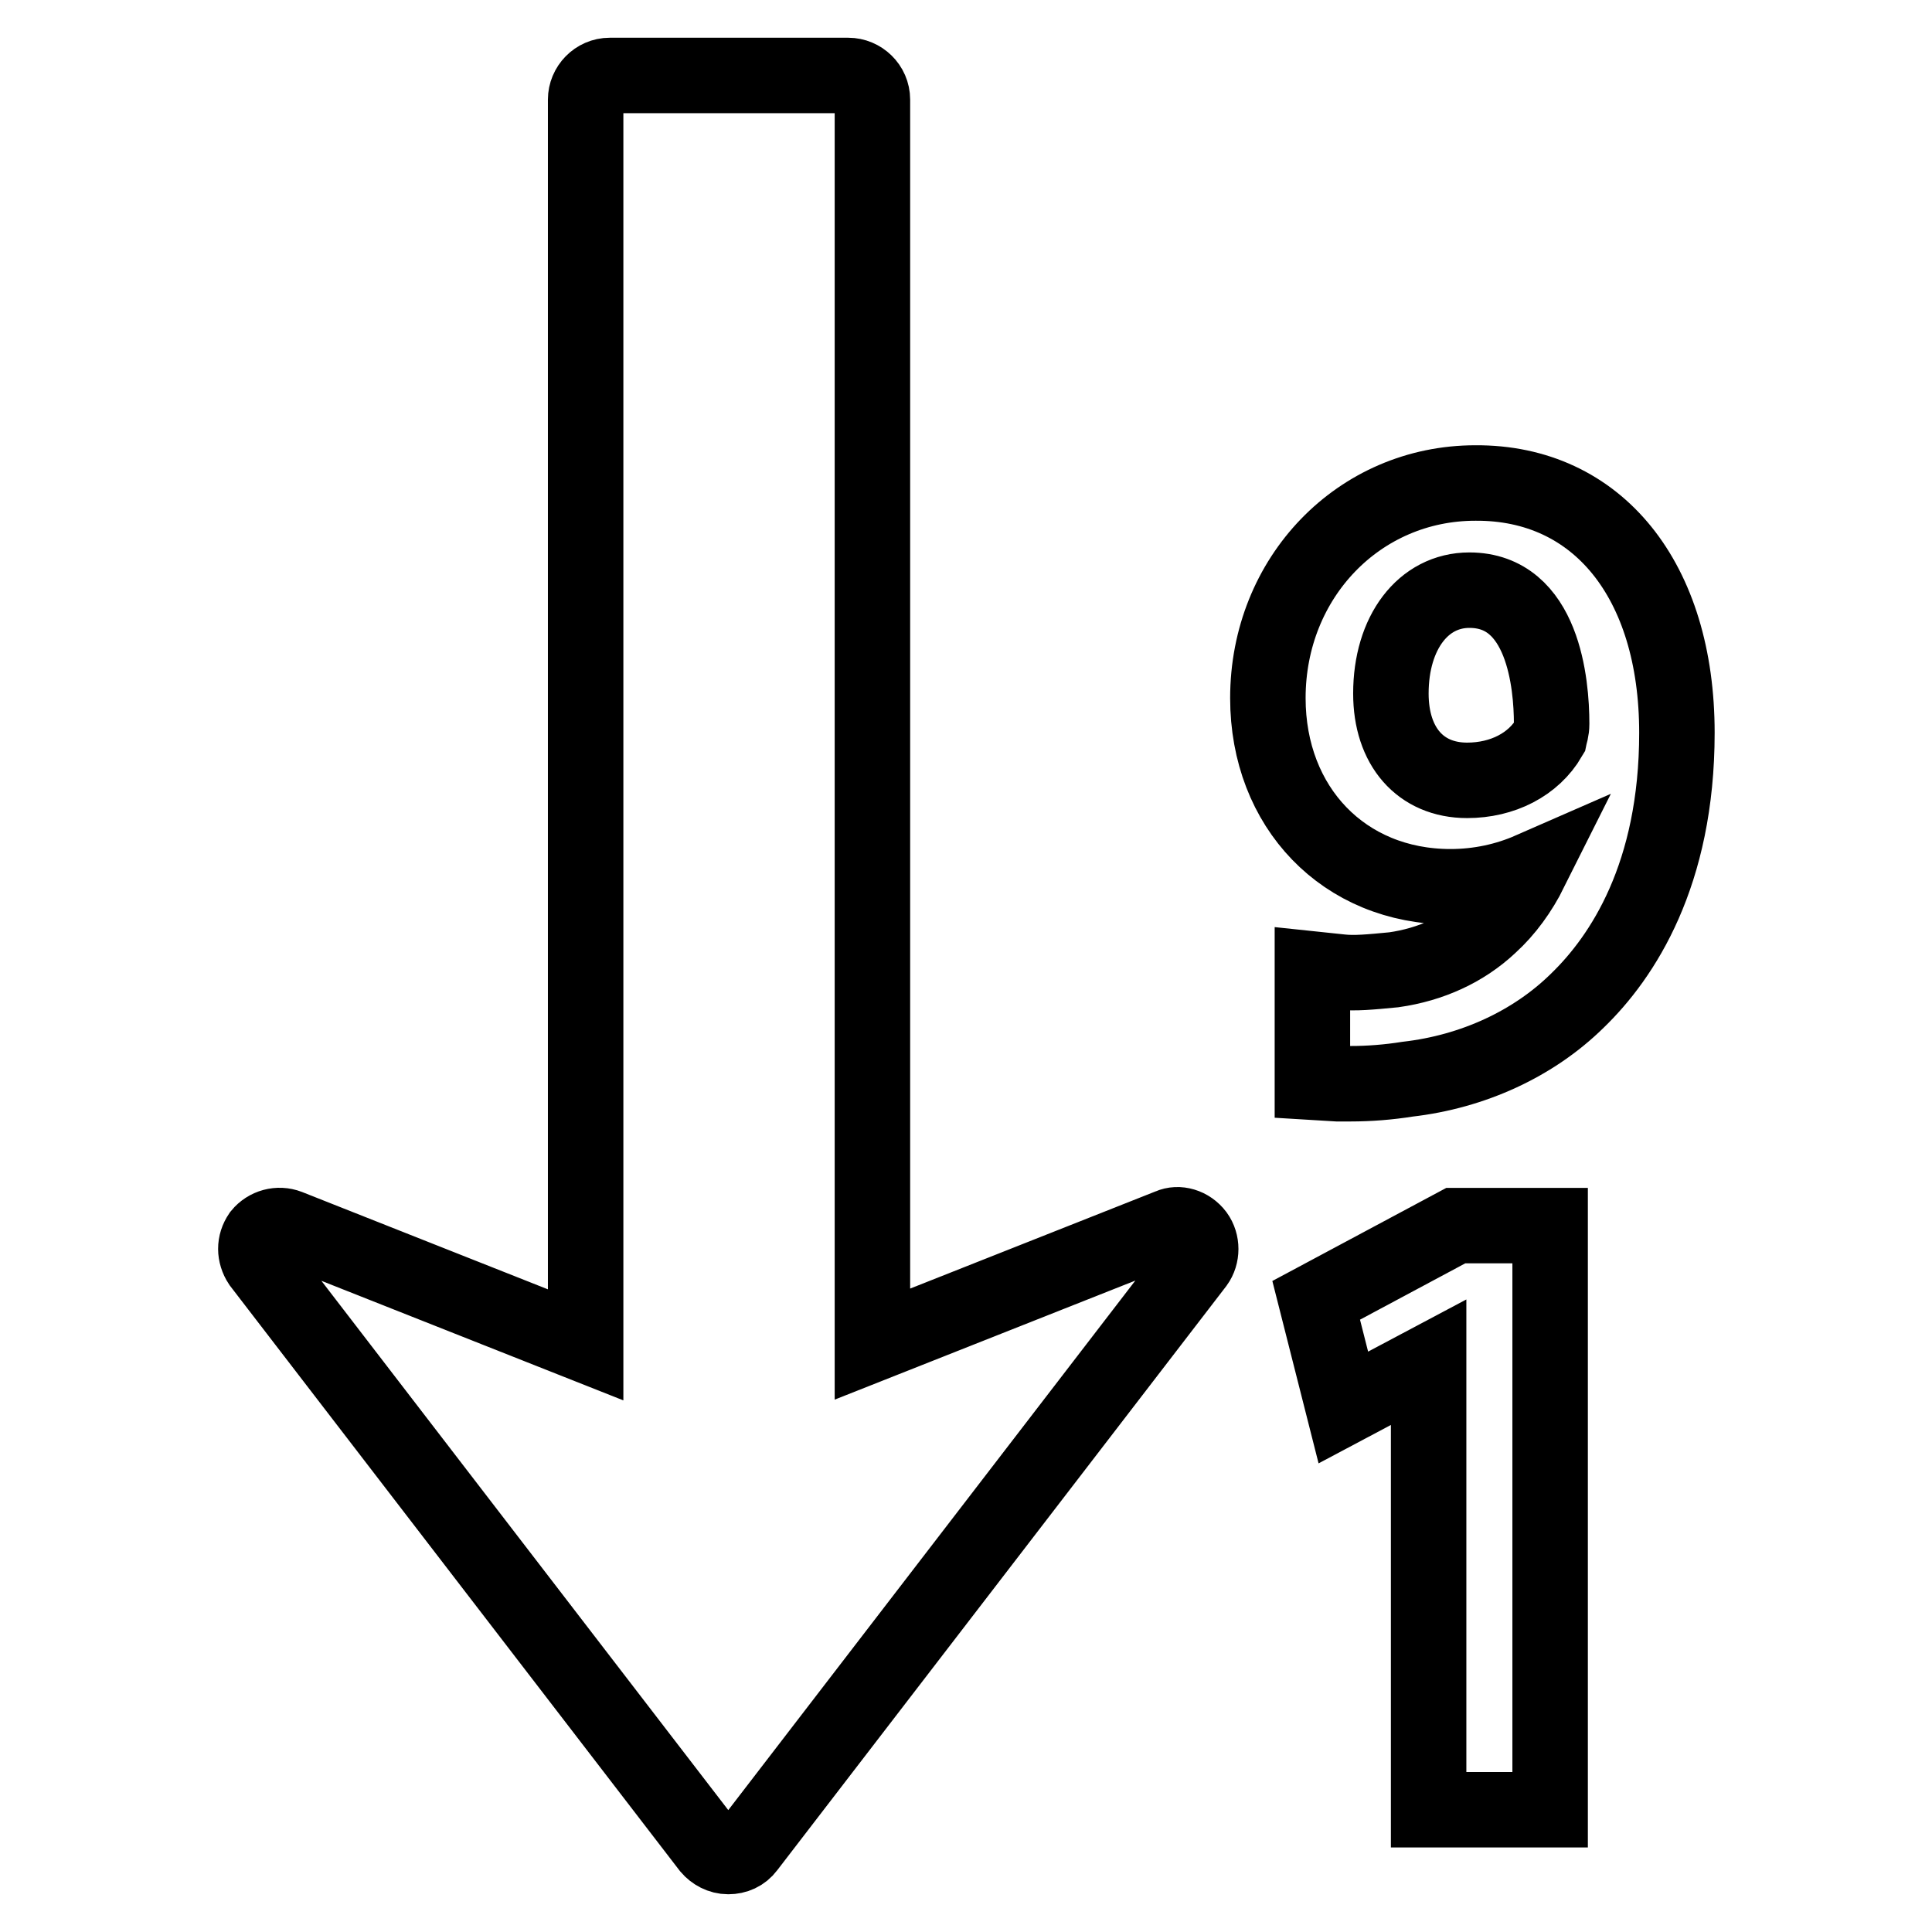 <?xml version="1.0" encoding="utf-8"?>
<!-- Svg Vector Icons : http://www.onlinewebfonts.com/icon -->
<!DOCTYPE svg PUBLIC "-//W3C//DTD SVG 1.1//EN" "http://www.w3.org/Graphics/SVG/1.1/DTD/svg11.dtd">
<svg version="1.1" xmlns="http://www.w3.org/2000/svg" xmlns:xlink="http://www.w3.org/1999/xlink" x="0px" y="0px" viewBox="0 0 256 256" enable-background="new 0 0 256 256" xml:space="preserve">
<g><g><g><path stroke-width="10" fill-opacity="0" stroke="#000000"  d="M158.5,163.6c0.8,1.1,0.8,2.7,0,3.8L99,244.8c-0.6,0.8-1.5,1.2-2.5,1.2c-1,0-1.9-0.5-2.5-1.2l-59.5-77.4c-0.4-0.6-0.6-1.3-0.6-1.9c0-0.7,0.2-1.3,0.6-1.9c0.9-1.1,2.4-1.5,3.7-1l39.4,15.6V13.2c0-1.7,1.4-3.2,3.2-3.2h31.6c1.7,0,3.2,1.4,3.2,3.2v164.9l39.4-15.6C156.1,162,157.6,162.4,158.5,163.6z M189.3,180.5v59.3h16.1v-77.4h-12.5l-18.5,9.9l3.6,14.2L189.3,180.5z M222.2,97.1c0,18.8-7.2,29.7-13.2,35.5c-5.8,5.7-13.8,9.4-22.5,10.4c-2.5,0.4-5.1,0.6-7.5,0.6c-0.7,0-1.3,0-1.8,0l-3.3-0.2v-15l3.8,0.4c1.8,0.2,3.9,0,7-0.3c4.9-0.7,9.3-2.7,12.7-5.9c2.2-2,4-4.5,5.4-7.3c-3.2,1.4-6.8,2.2-10.6,2.2c-14.1,0-24.2-10.5-24.2-25c0-16,12.1-28.5,27.5-28.5C211.7,63.9,222.2,76.9,222.2,97.1z M205.6,95.9c0-5.3-1.1-17.7-10.9-17.7c-6.1,0-10.4,5.6-10.4,13.7c0,7,3.9,11.5,10.1,11.5c4.7,0,8.8-2.1,10.9-5.7C205.4,97.2,205.6,96.8,205.6,95.9z"/></g><g></g><g></g><g></g><g></g><g></g><g></g><g></g><g></g><g></g><g></g><g></g><g></g><g></g><g></g><g></g></g></g>
</svg>
